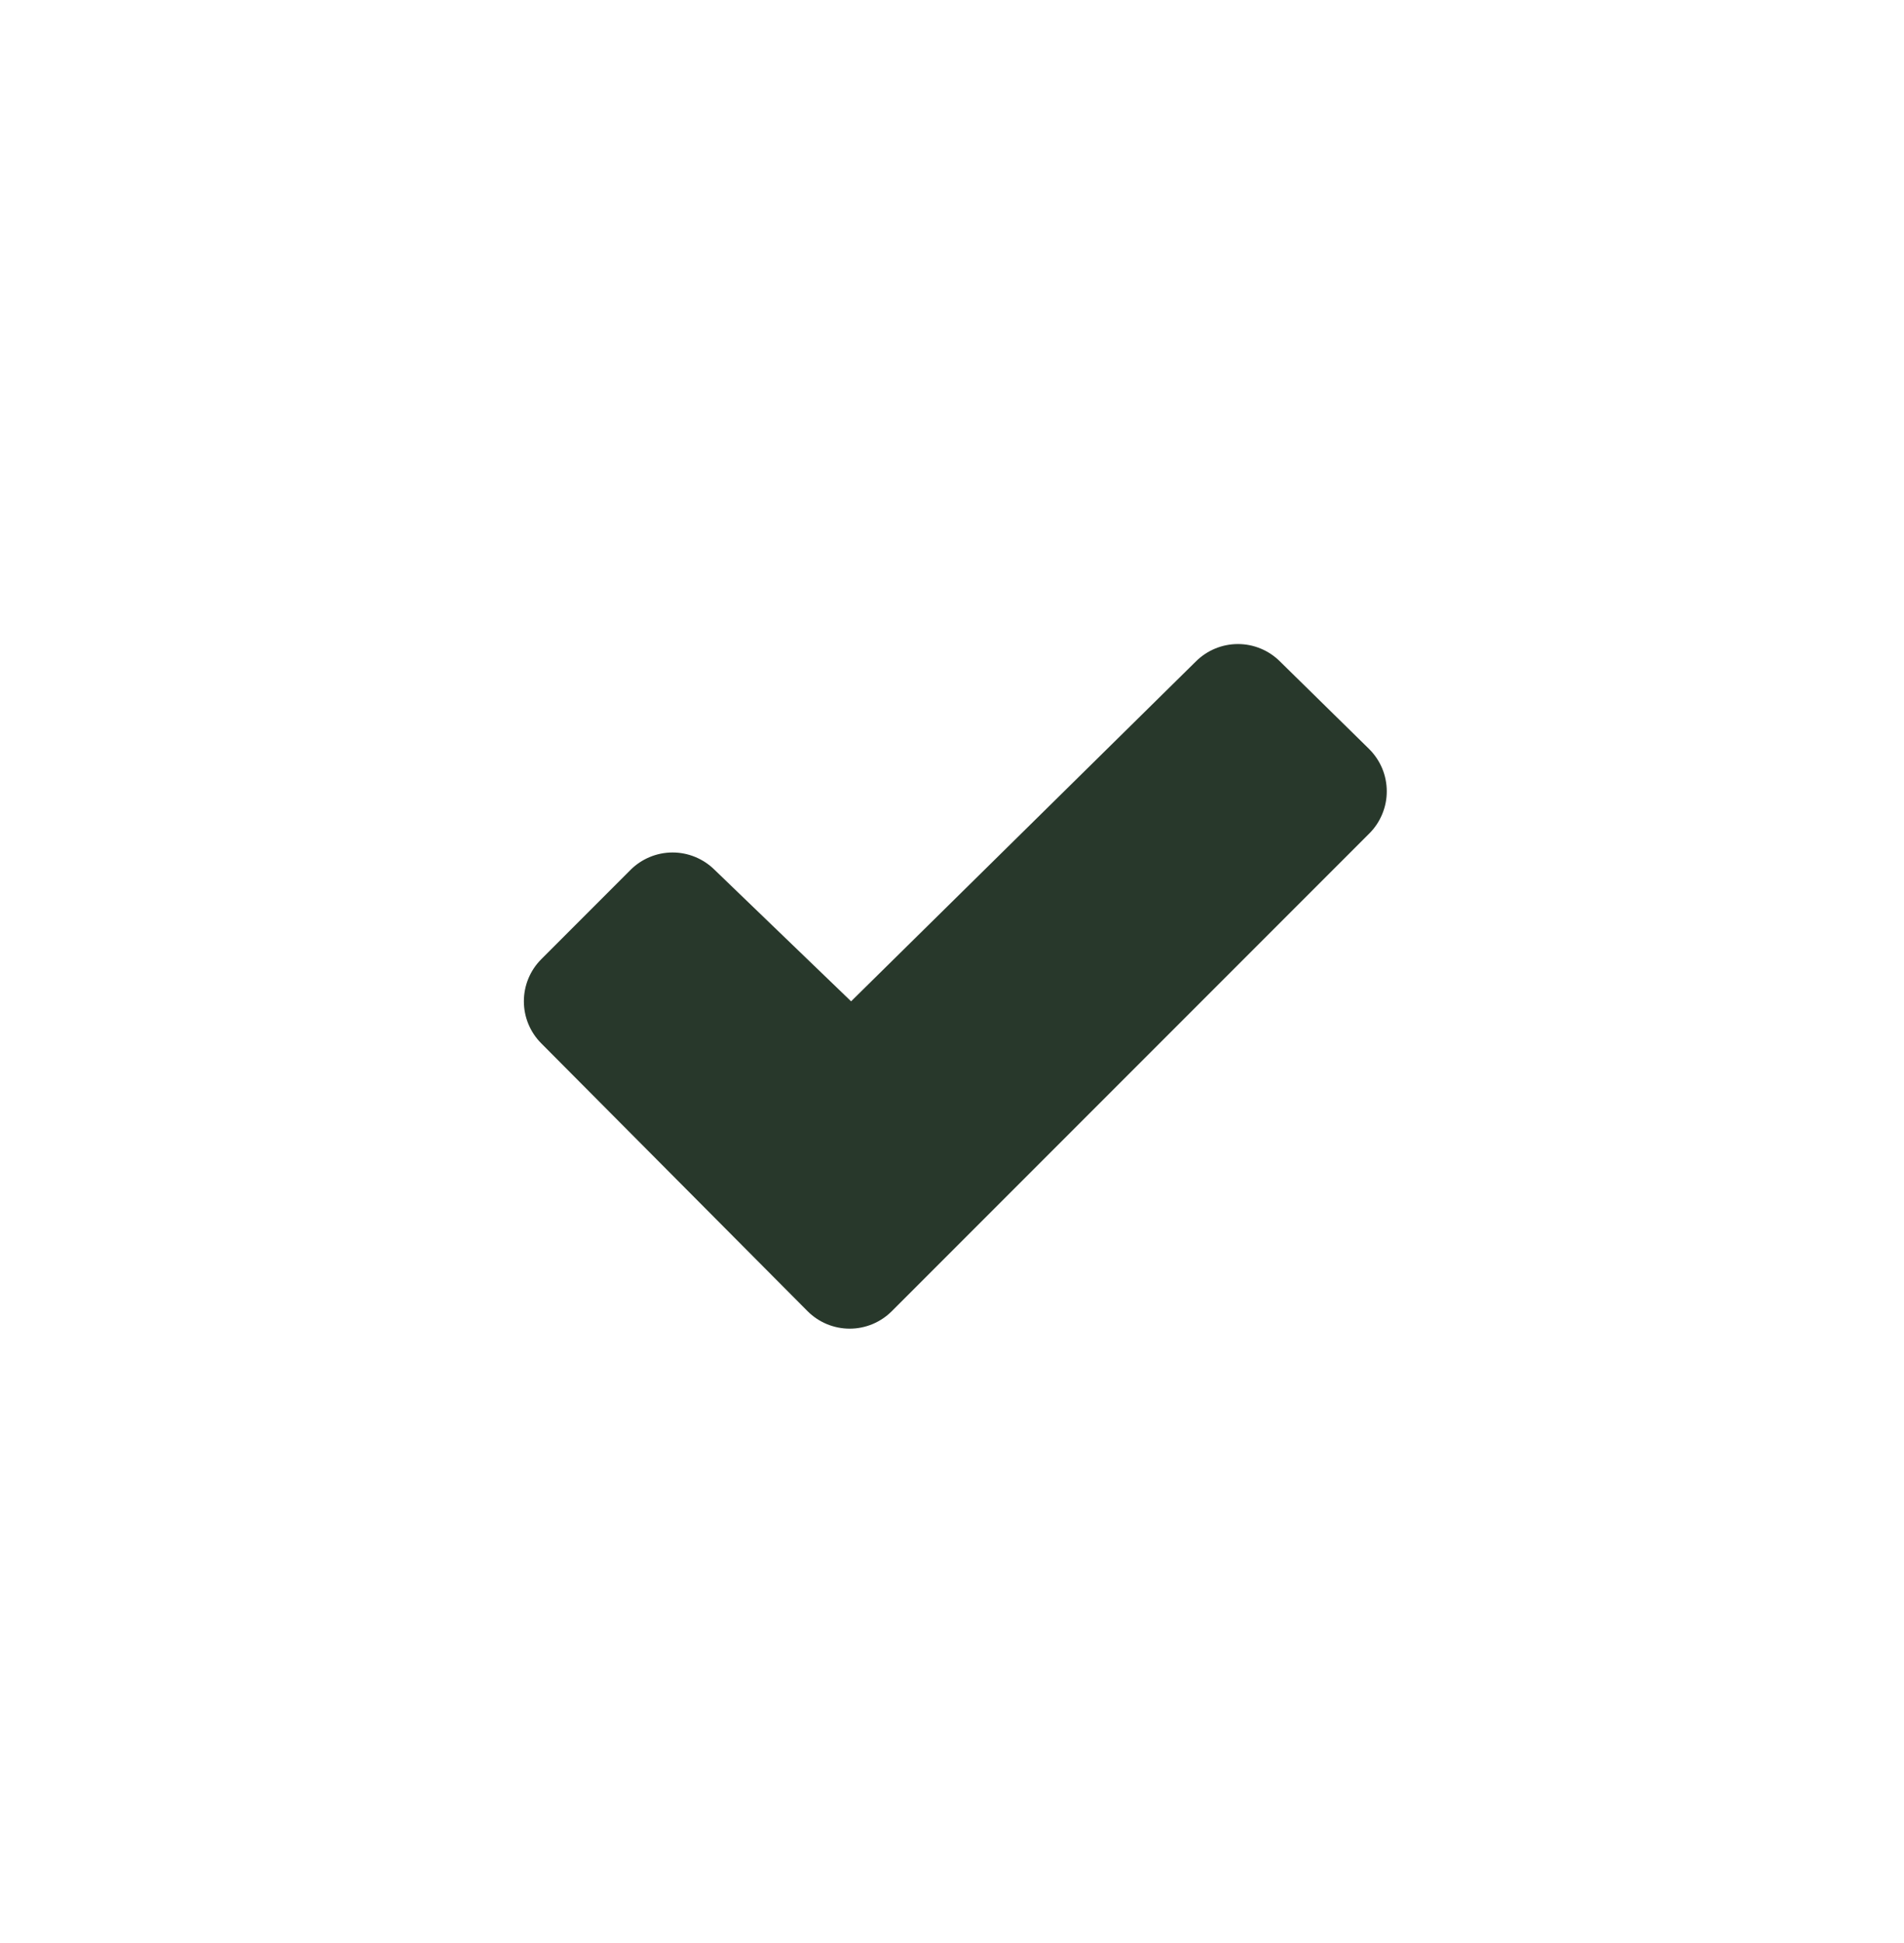 <svg width="50" height="51" viewBox="0 0 50 51" fill="none" xmlns="http://www.w3.org/2000/svg">
<path d="M35.958 21.878L23.418 34.417C23.273 34.562 23.1 34.677 22.911 34.756C22.721 34.834 22.518 34.875 22.313 34.875C22.108 34.875 21.904 34.834 21.715 34.756C21.525 34.677 21.353 34.562 21.208 34.417L14.214 27.386C13.921 27.093 13.757 26.696 13.757 26.282C13.757 25.868 13.921 25.471 14.214 25.178L16.557 22.834C16.849 22.542 17.245 22.377 17.658 22.376C18.071 22.375 18.468 22.538 18.762 22.828L22.34 26.273L22.35 26.283L31.406 17.36C31.699 17.069 32.095 16.905 32.509 16.905C32.922 16.905 33.318 17.069 33.611 17.36L35.955 19.661C36.101 19.806 36.217 19.979 36.297 20.169C36.376 20.359 36.417 20.563 36.417 20.769C36.418 20.975 36.377 21.179 36.298 21.369C36.219 21.56 36.104 21.733 35.958 21.878Z" fill="#28382B"/>
</svg>
